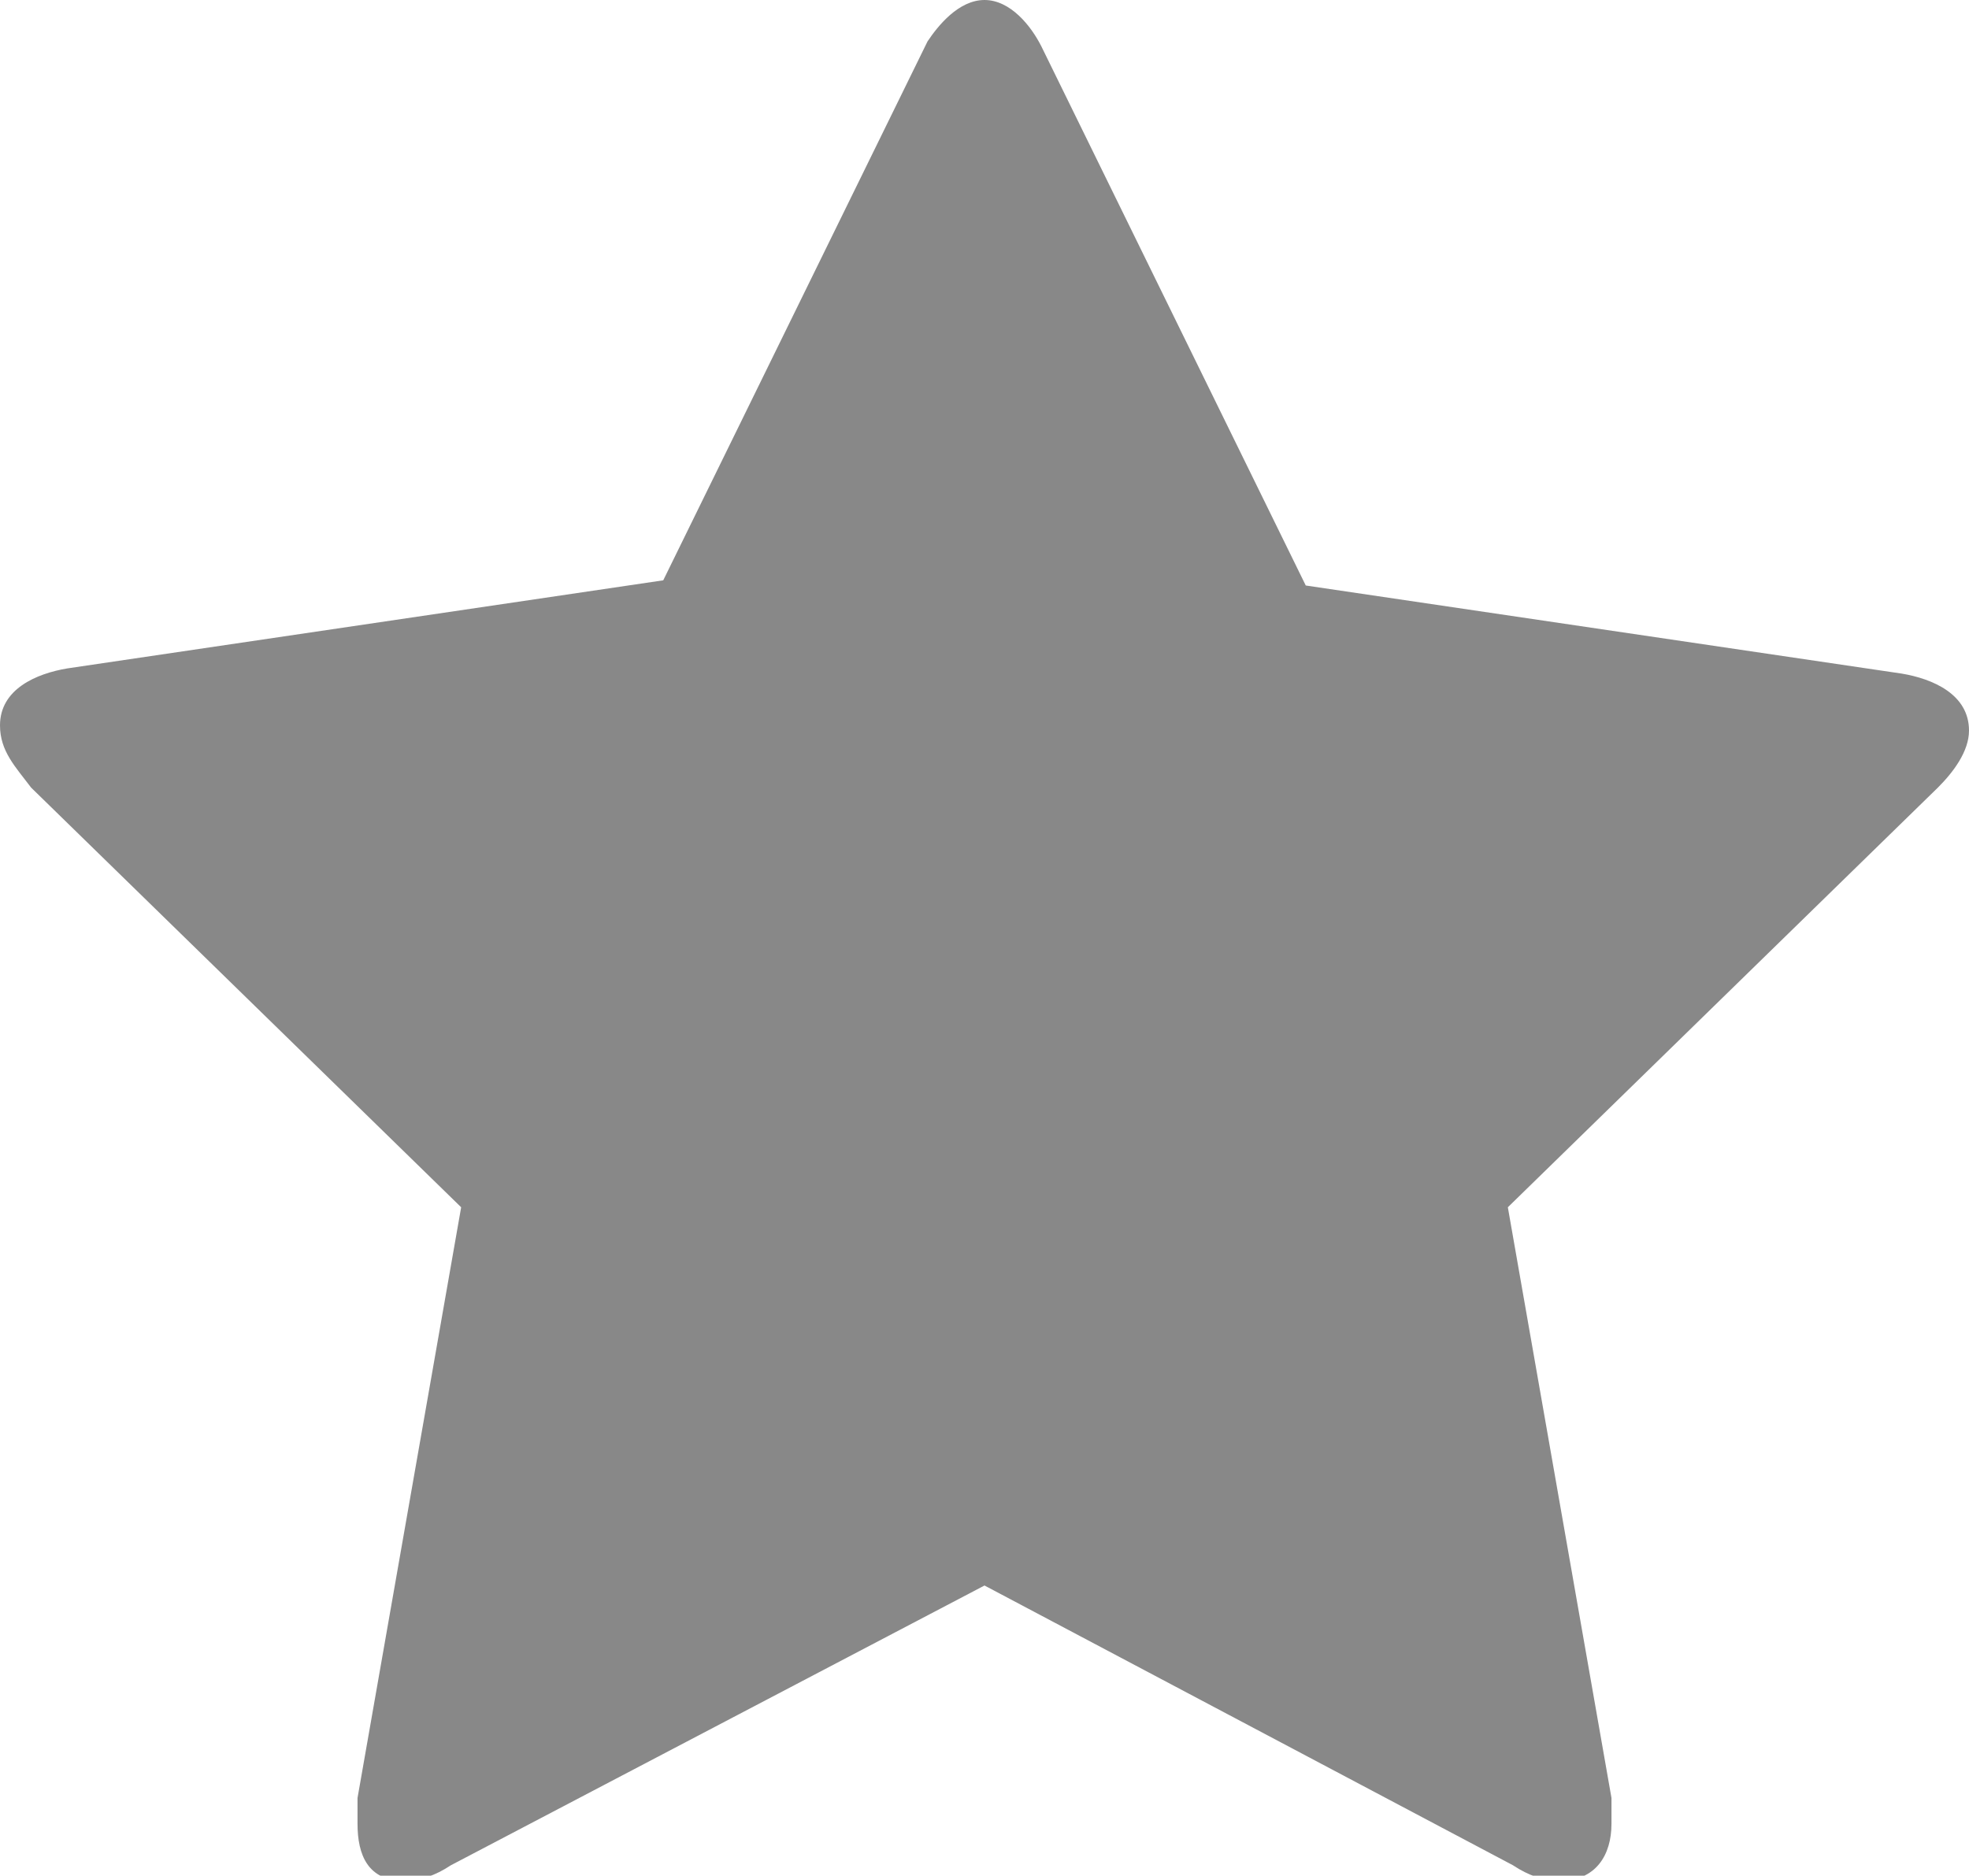 <?xml version="1.0" encoding="utf-8"?>
<!-- Generator: Adobe Illustrator 20.0.0, SVG Export Plug-In . SVG Version: 6.00 Build 0)  -->
<svg version="1.1" id="ICONS" xmlns="http://www.w3.org/2000/svg" xmlns:xlink="http://www.w3.org/1999/xlink" x="0px" y="0px"
	 viewBox="0 0 38 36.2" style="enable-background:new 0 0 38 36.2;" xml:space="preserve">
<style type="text/css">
	.st0{fill:#888888;}
</style>
<g>
	<path class="st0" d="M0,14c0-0.7,0.7-1,1.3-1.1l11.5-1.7l5.1-10.4C18.1,0.5,18.5,0,19,0s0.9,0.5,1.1,0.9l5.1,10.4L36.7,13
		c0.6,0.1,1.3,0.4,1.3,1.1c0,0.4-0.3,0.8-0.6,1.1l-8.3,8.1l2,11.4c0,0.2,0,0.3,0,0.5c0,0.6-0.3,1.1-1,1.1c-0.3,0-0.6-0.1-0.9-0.3
		L19,30.6L8.7,36c-0.3,0.2-0.6,0.3-0.9,0.3c-0.7,0-0.9-0.5-0.9-1.1c0-0.2,0-0.3,0-0.5l2-11.4l-8.3-8.1C0.3,14.8,0,14.5,0,14z"/>
</g>
</svg>
